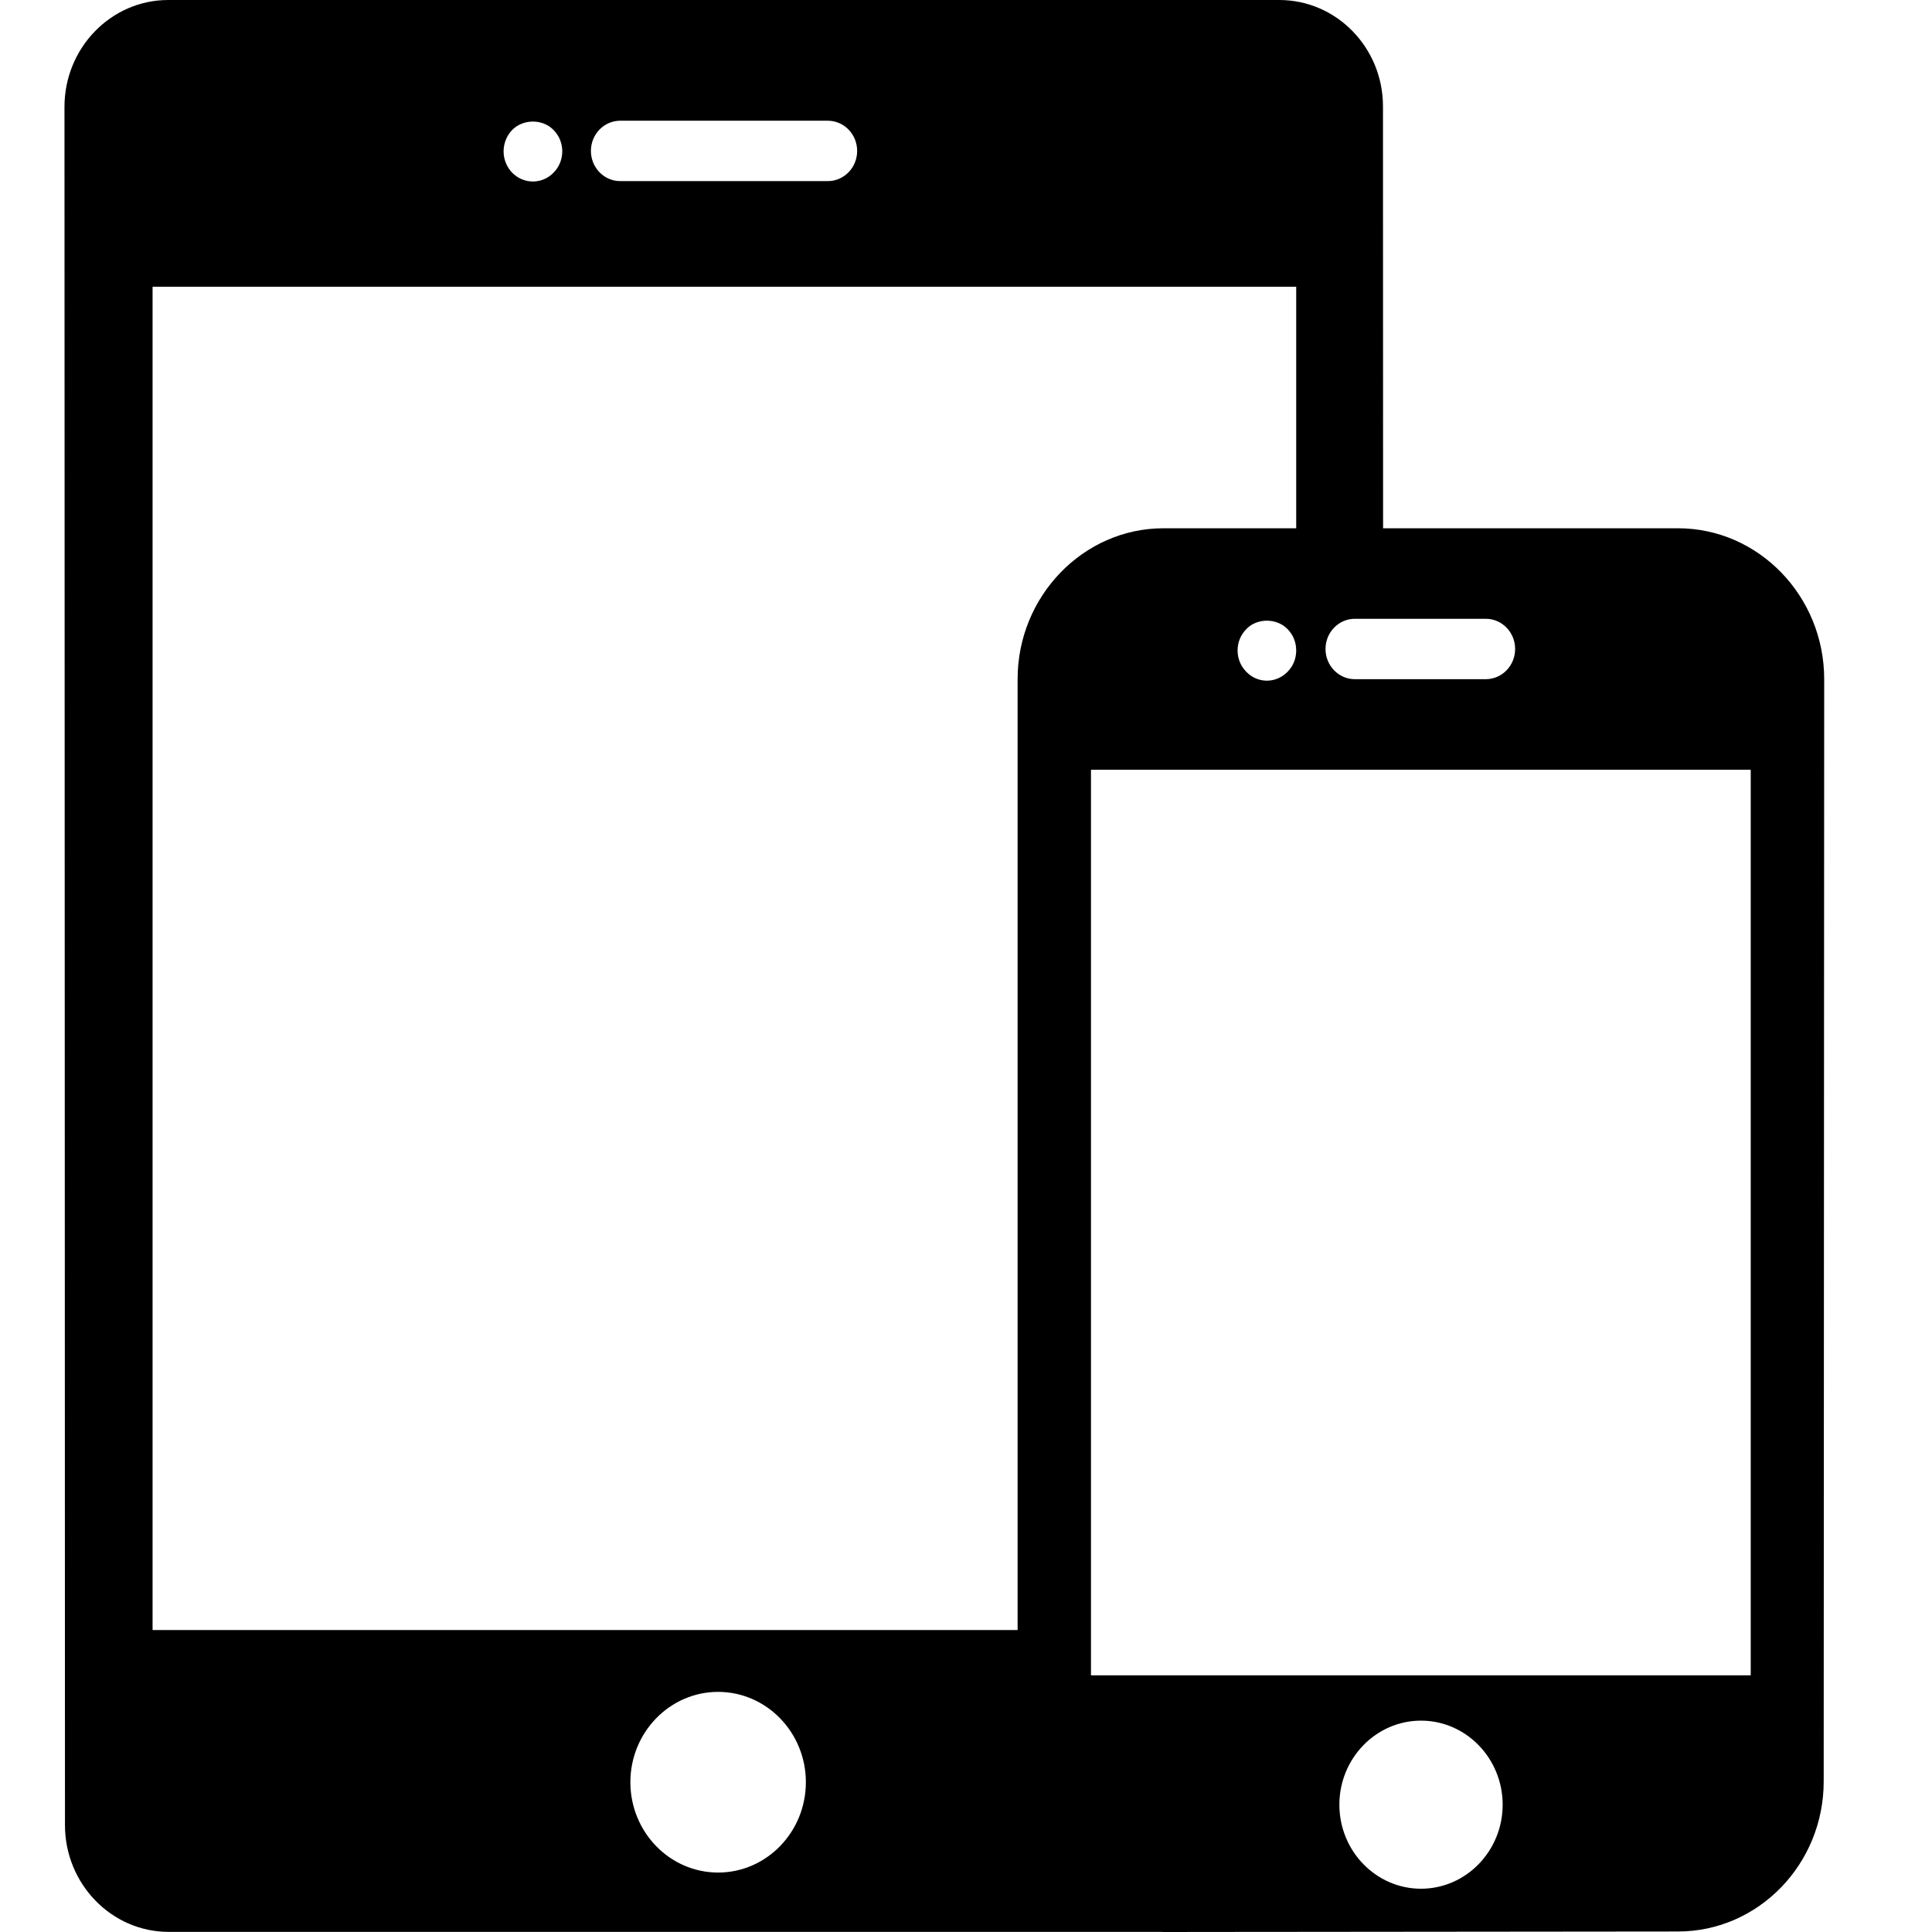 <?xml version="1.0" encoding="UTF-8"?> <svg xmlns="http://www.w3.org/2000/svg" width="35" height="35" viewBox="0 0 35 35" fill="none"> <path d="M30.398 9.57H25.056L25.054 1.928C25.054 0.862 24.211 0 23.175 0H3.047C2.011 0 1.168 0.869 1.168 1.936L1.177 33.063C1.177 34.129 2.02 34.998 3.056 34.998H21.042C21.054 34.998 21.065 35 21.078 35L21.078 35L22.942 34.998H23.184C23.184 34.998 23.185 34.998 23.185 34.998L30.398 34.991C31.854 34.991 33.038 33.772 33.038 32.273L33.047 12.304C33.047 10.8 31.859 9.57 30.398 9.57ZM24.544 11.21H26.917C27.21 11.21 27.448 11.455 27.448 11.757C27.448 12.059 27.21 12.304 26.917 12.304H24.544C24.251 12.304 24.013 12.059 24.013 11.757C24.013 11.455 24.251 11.21 24.544 11.21ZM11.236 2.187H14.997C15.29 2.187 15.528 2.432 15.528 2.734C15.528 3.036 15.29 3.281 14.997 3.281H11.236C10.943 3.281 10.705 3.036 10.705 2.734C10.705 2.432 10.943 2.187 11.236 2.187ZM9.277 2.356C9.477 2.151 9.833 2.151 10.029 2.356C10.13 2.457 10.186 2.599 10.186 2.741C10.186 2.886 10.13 3.026 10.029 3.127C9.931 3.231 9.793 3.288 9.655 3.288C9.514 3.288 9.378 3.231 9.277 3.127C9.179 3.026 9.123 2.886 9.123 2.741C9.123 2.599 9.179 2.457 9.277 2.356ZM13.009 33.923C12.133 33.923 11.42 33.189 11.42 32.286C11.42 31.384 12.133 30.65 13.009 30.65C13.886 30.65 14.599 31.384 14.599 32.286C14.599 33.189 13.886 33.923 13.009 33.923ZM18.435 12.301V29.53H2.764V5.195H23.482V9.57H21.078C19.623 9.57 18.435 10.803 18.435 12.301ZM23.482 11.784C23.482 11.929 23.427 12.068 23.326 12.169C23.227 12.273 23.089 12.331 22.951 12.331C22.81 12.331 22.675 12.273 22.577 12.169C22.476 12.068 22.42 11.929 22.42 11.784C22.42 11.639 22.476 11.499 22.577 11.398C22.77 11.193 23.129 11.193 23.326 11.398C23.427 11.499 23.482 11.639 23.482 11.784ZM25.743 34.216C24.928 34.216 24.264 33.533 24.264 32.694C24.264 31.854 24.928 31.171 25.743 31.171C26.558 31.171 27.222 31.854 27.222 32.694C27.222 33.533 26.558 34.216 25.743 34.216ZM31.716 30.35H19.764V13.945H31.716V30.35Z" fill="black"></path> </svg> 